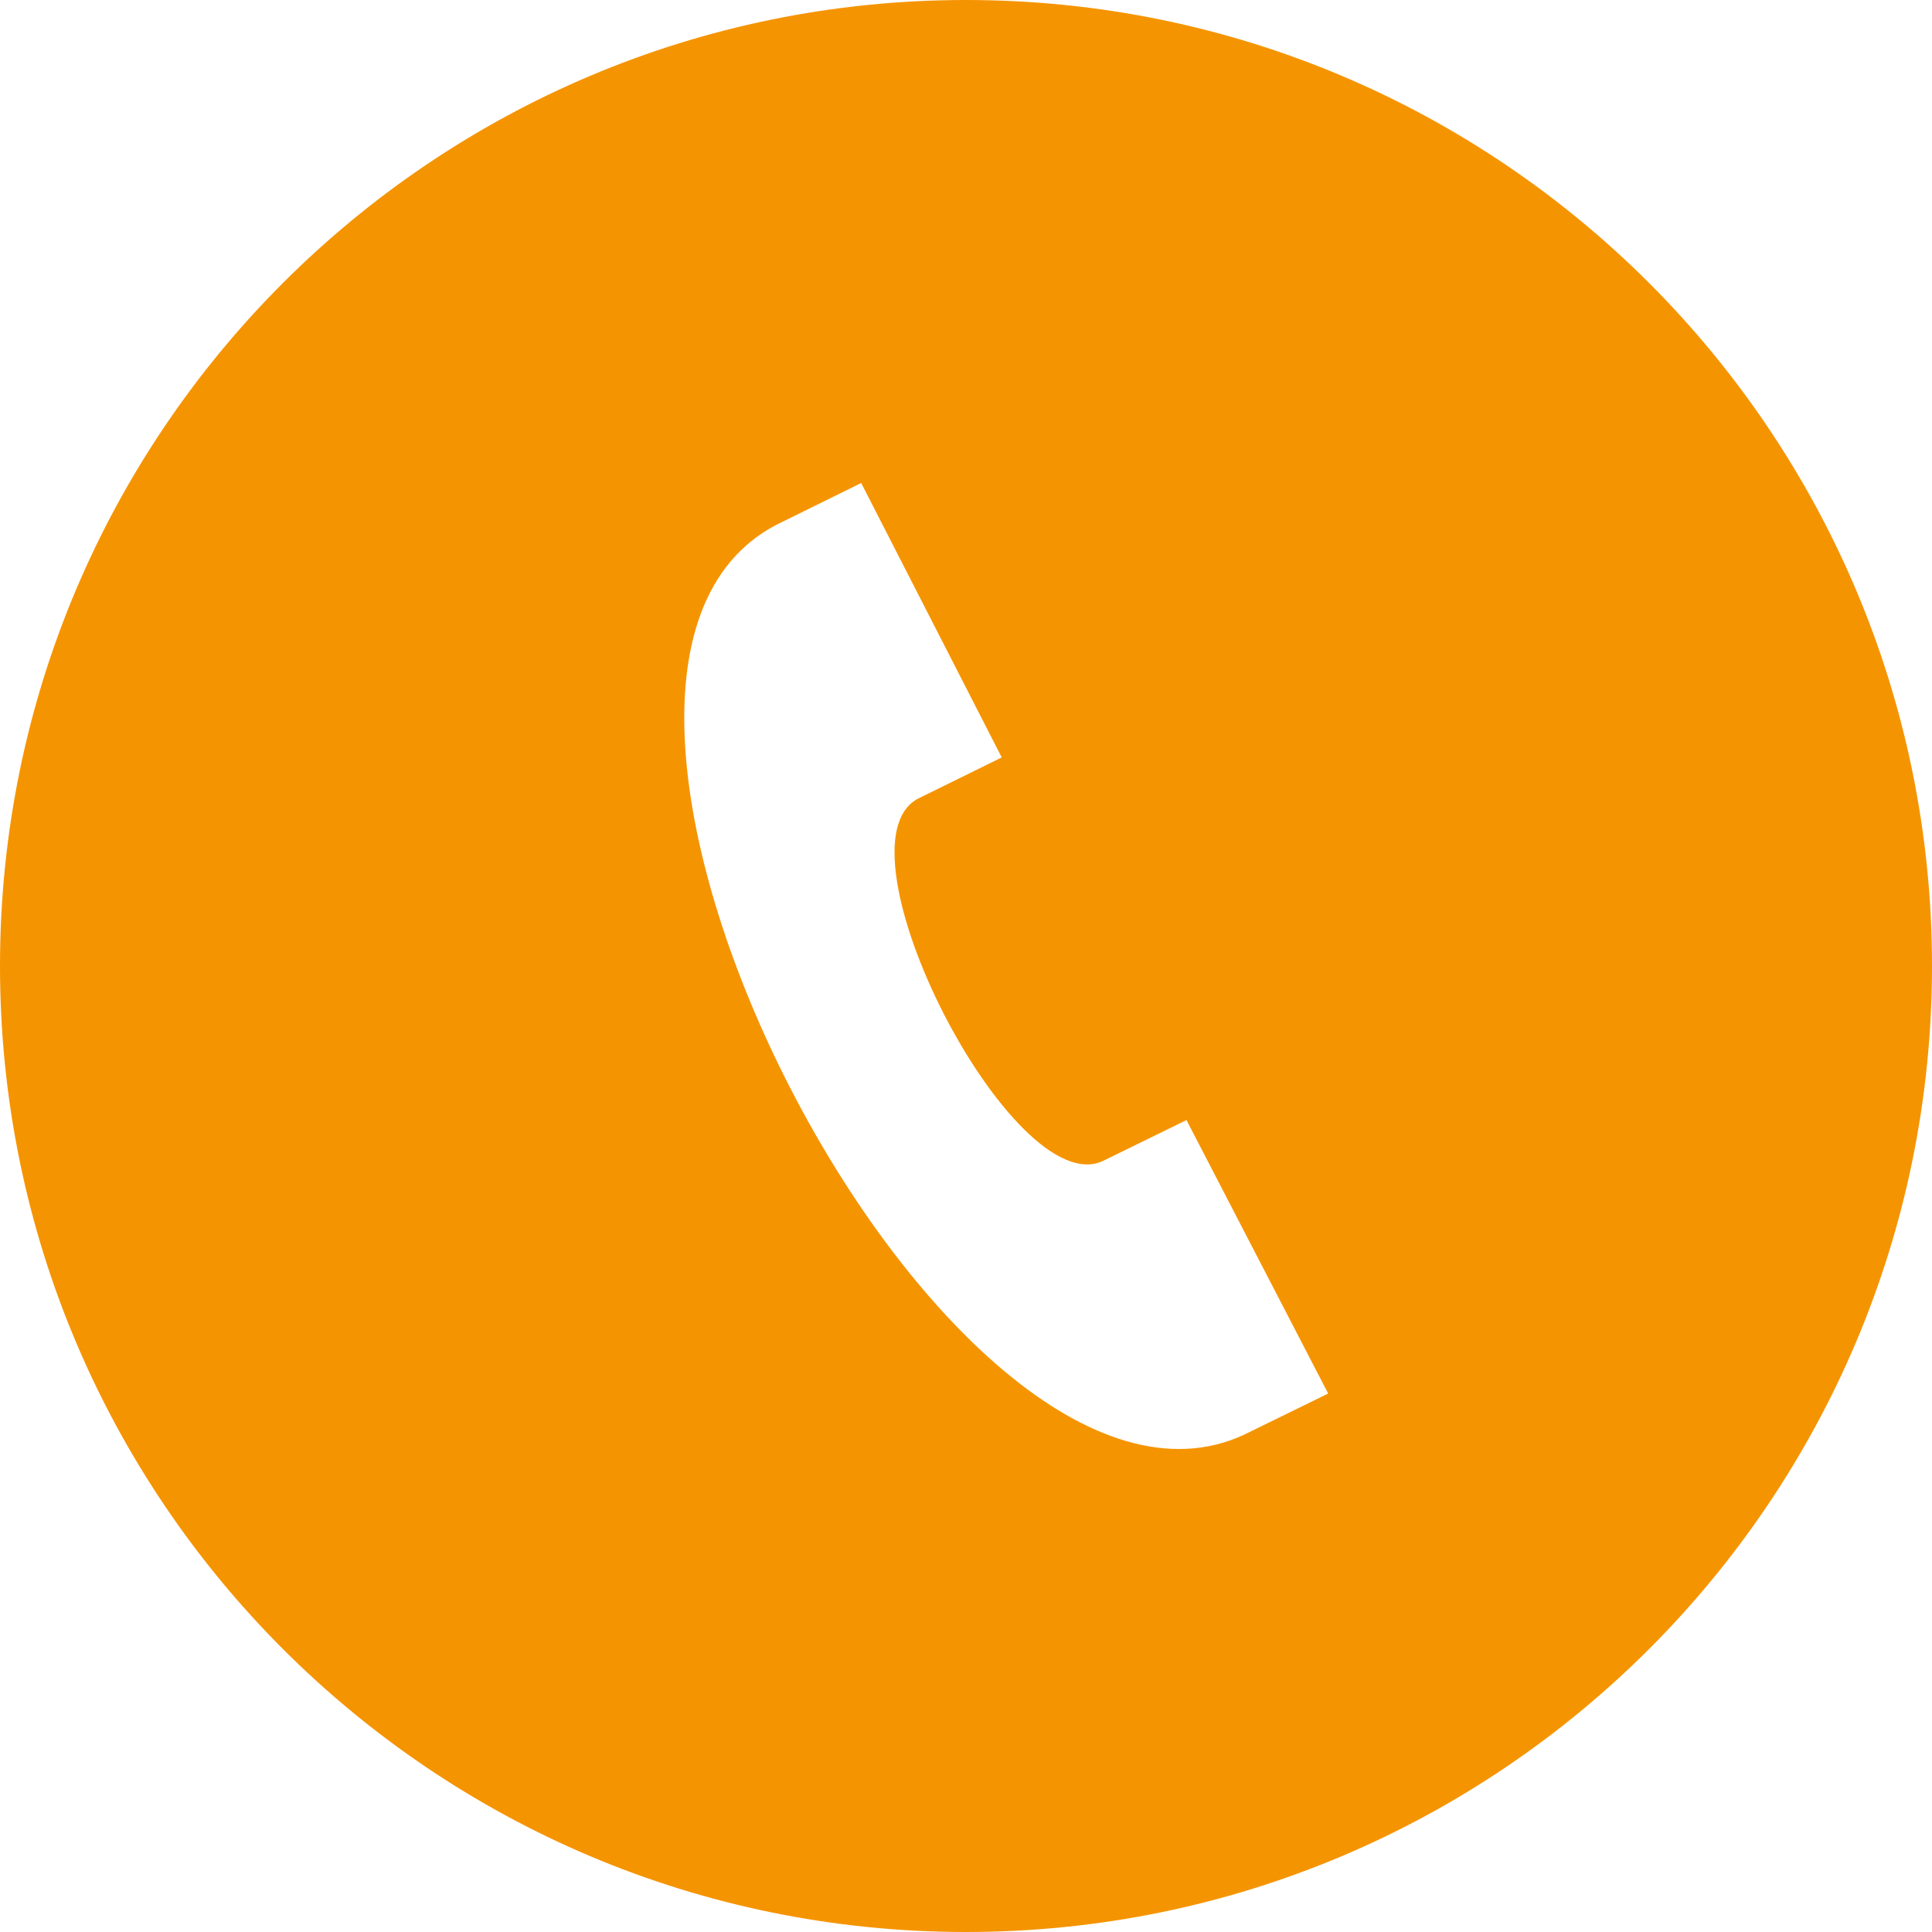 <?xml version="1.0" encoding="UTF-8"?>
<svg width="24px" height="24px" viewBox="0 0 24 24" version="1.1" xmlns="http://www.w3.org/2000/svg" xmlns:xlink="http://www.w3.org/1999/xlink">
    <title>Shape</title>
    <g id="Page-1" stroke="none" stroke-width="1" fill="none" fill-rule="evenodd">
        <path d="M12,0 C5.373,0 0,5.373 0,12 C0,18.627 5.373,24 12,24 C18.627,24 24,18.627 24,12 C24,5.373 18.627,0 12,0 Z M15.445,17.827 C11.761,19.511 6.044,8.397 9.645,6.519 L10.698,6 L12.444,9.409 L11.402,9.922 C10.307,10.509 12.587,14.962 13.707,14.419 L14.739,13.914 L16.499,17.311 L15.445,17.827 L15.445,17.827 Z" id="Shape" fill="#F59401" fill-rule="nonzero"></path>
    </g>
</svg>